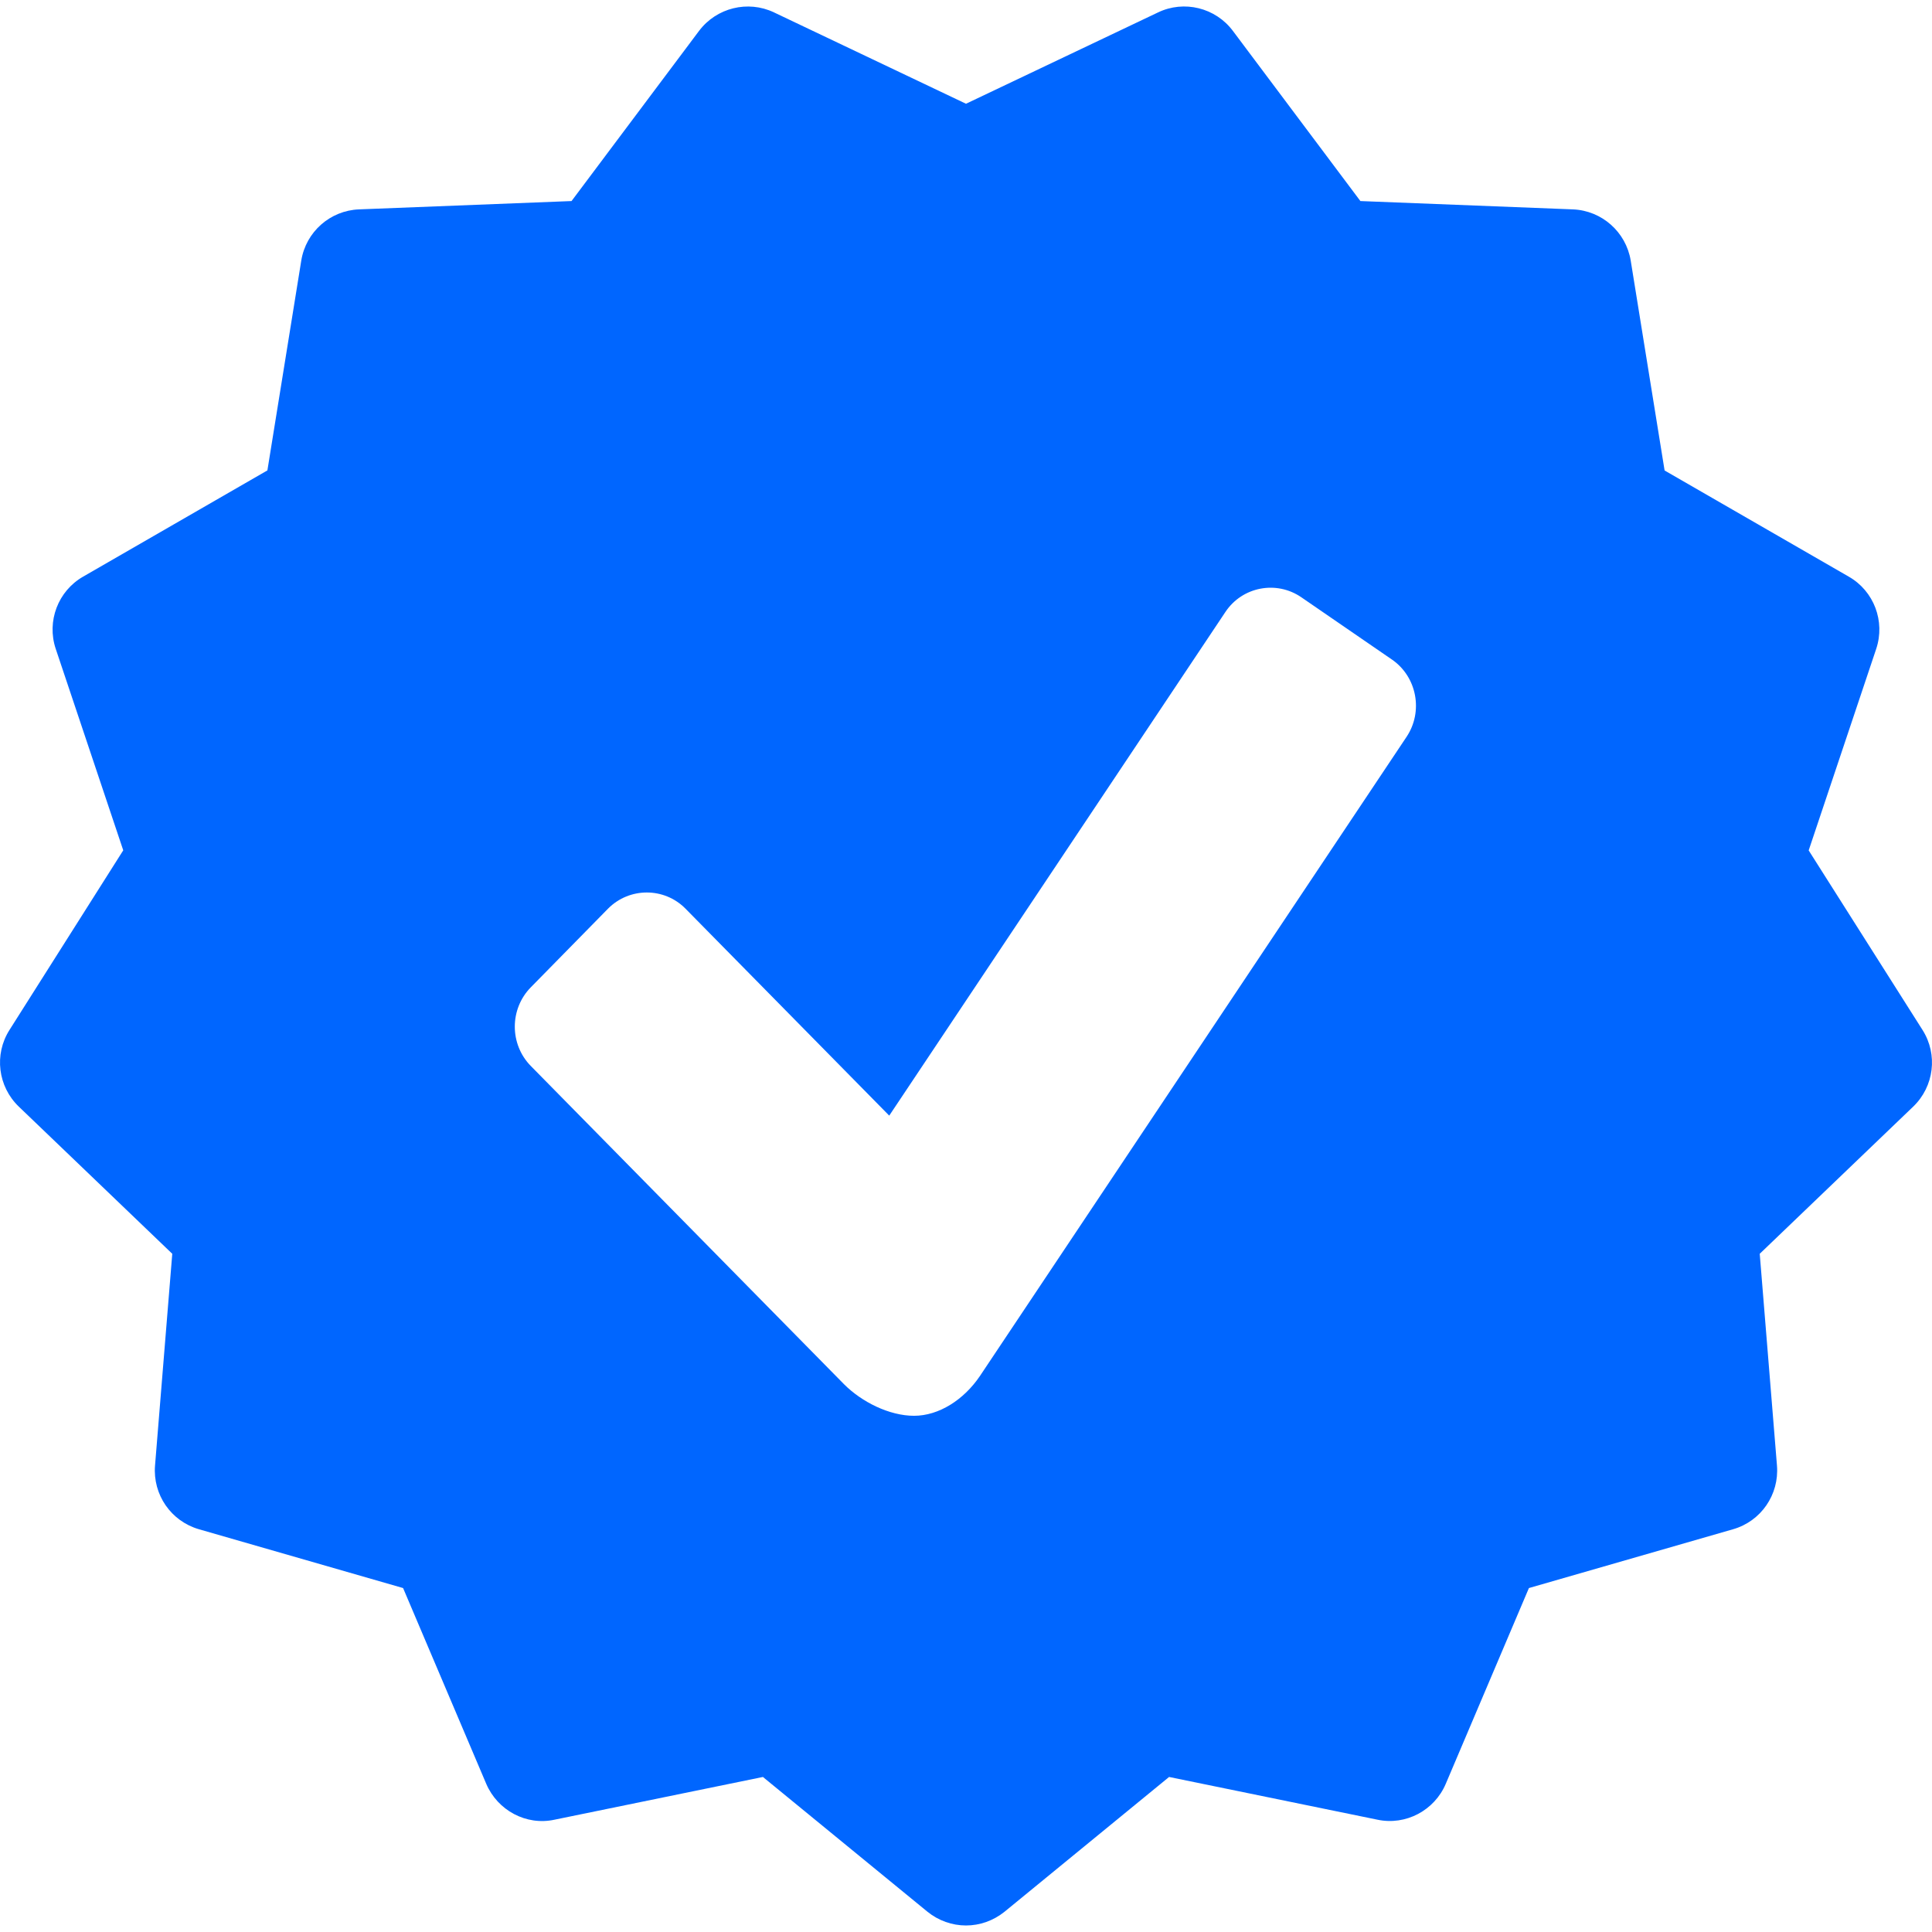 <?xml version="1.0" encoding="UTF-8"?> <!-- Generator: Adobe Illustrator 15.0.0, SVG Export Plug-In . SVG Version: 6.00 Build 0) --> <svg xmlns="http://www.w3.org/2000/svg" xmlns:xlink="http://www.w3.org/1999/xlink" id="Слой_1" x="0px" y="0px" width="1729.131px" height="1729.129px" viewBox="0 0 1729.131 1729.129" xml:space="preserve"> <path fill="#0066FF" d="M1720.677,921.863l-101.915-160.756l60.451-180.414c8.186-24.623-2.013-51.662-24.489-64.544l-164.915-95.07 l-30.326-187.862c-4.227-25.629-25.831-44.751-51.729-45.824l-190.209-7.447L1103.418,27.643 c-15.566-20.8-43.745-27.71-67.026-16.505L864.565,92.857L692.672,11.071C669.324,0,641.279,6.91,625.646,27.643L511.52,179.945 l-190.21,7.447c-25.831,1.006-47.502,20.128-51.662,45.758l-30.326,187.861L74.407,516.082 c-22.477,12.882-32.742,39.92-24.557,64.543l60.451,180.414L8.454,921.863c-13.889,21.939-10.332,50.588,8.387,68.569 l137.34,131.704l-15.432,189.606c-2.079,25.965,14.291,49.648,39.183,56.895l182.83,52.668l74.406,175.182 c10.198,23.817,35.761,37.639,61.122,32.138l186.52-38.243l147.203,120.566c9.997,8.118,22.274,12.346,34.553,12.346 s24.489-4.228,34.554-12.346l147.202-120.566l186.52,38.243c25.294,5.367,50.991-8.253,61.122-32.138l74.406-175.182l182.83-52.668 c24.892-7.179,41.262-30.93,39.182-56.895l-15.431-189.606l137.34-131.704C1731.009,972.45,1734.564,943.802,1720.677,921.863z M1258.873,659.46l-381.828,572.038c-14.425,21.336-36.768,35.627-58.975,35.627c-22.142,0-46.898-12.412-62.666-28.247 L475.089,954.068c-19.122-19.457-19.122-50.991,0-70.448l69.173-70.448c19.122-19.188,50.186-19.188,69.174,0l182.426,185.312 l300.848-450.732c15.096-22.745,45.757-28.515,68.032-13.15l81.116,55.754C1268.199,605.785,1273.969,636.85,1258.873,659.46 L1258.873,659.46z"></path> </svg> 